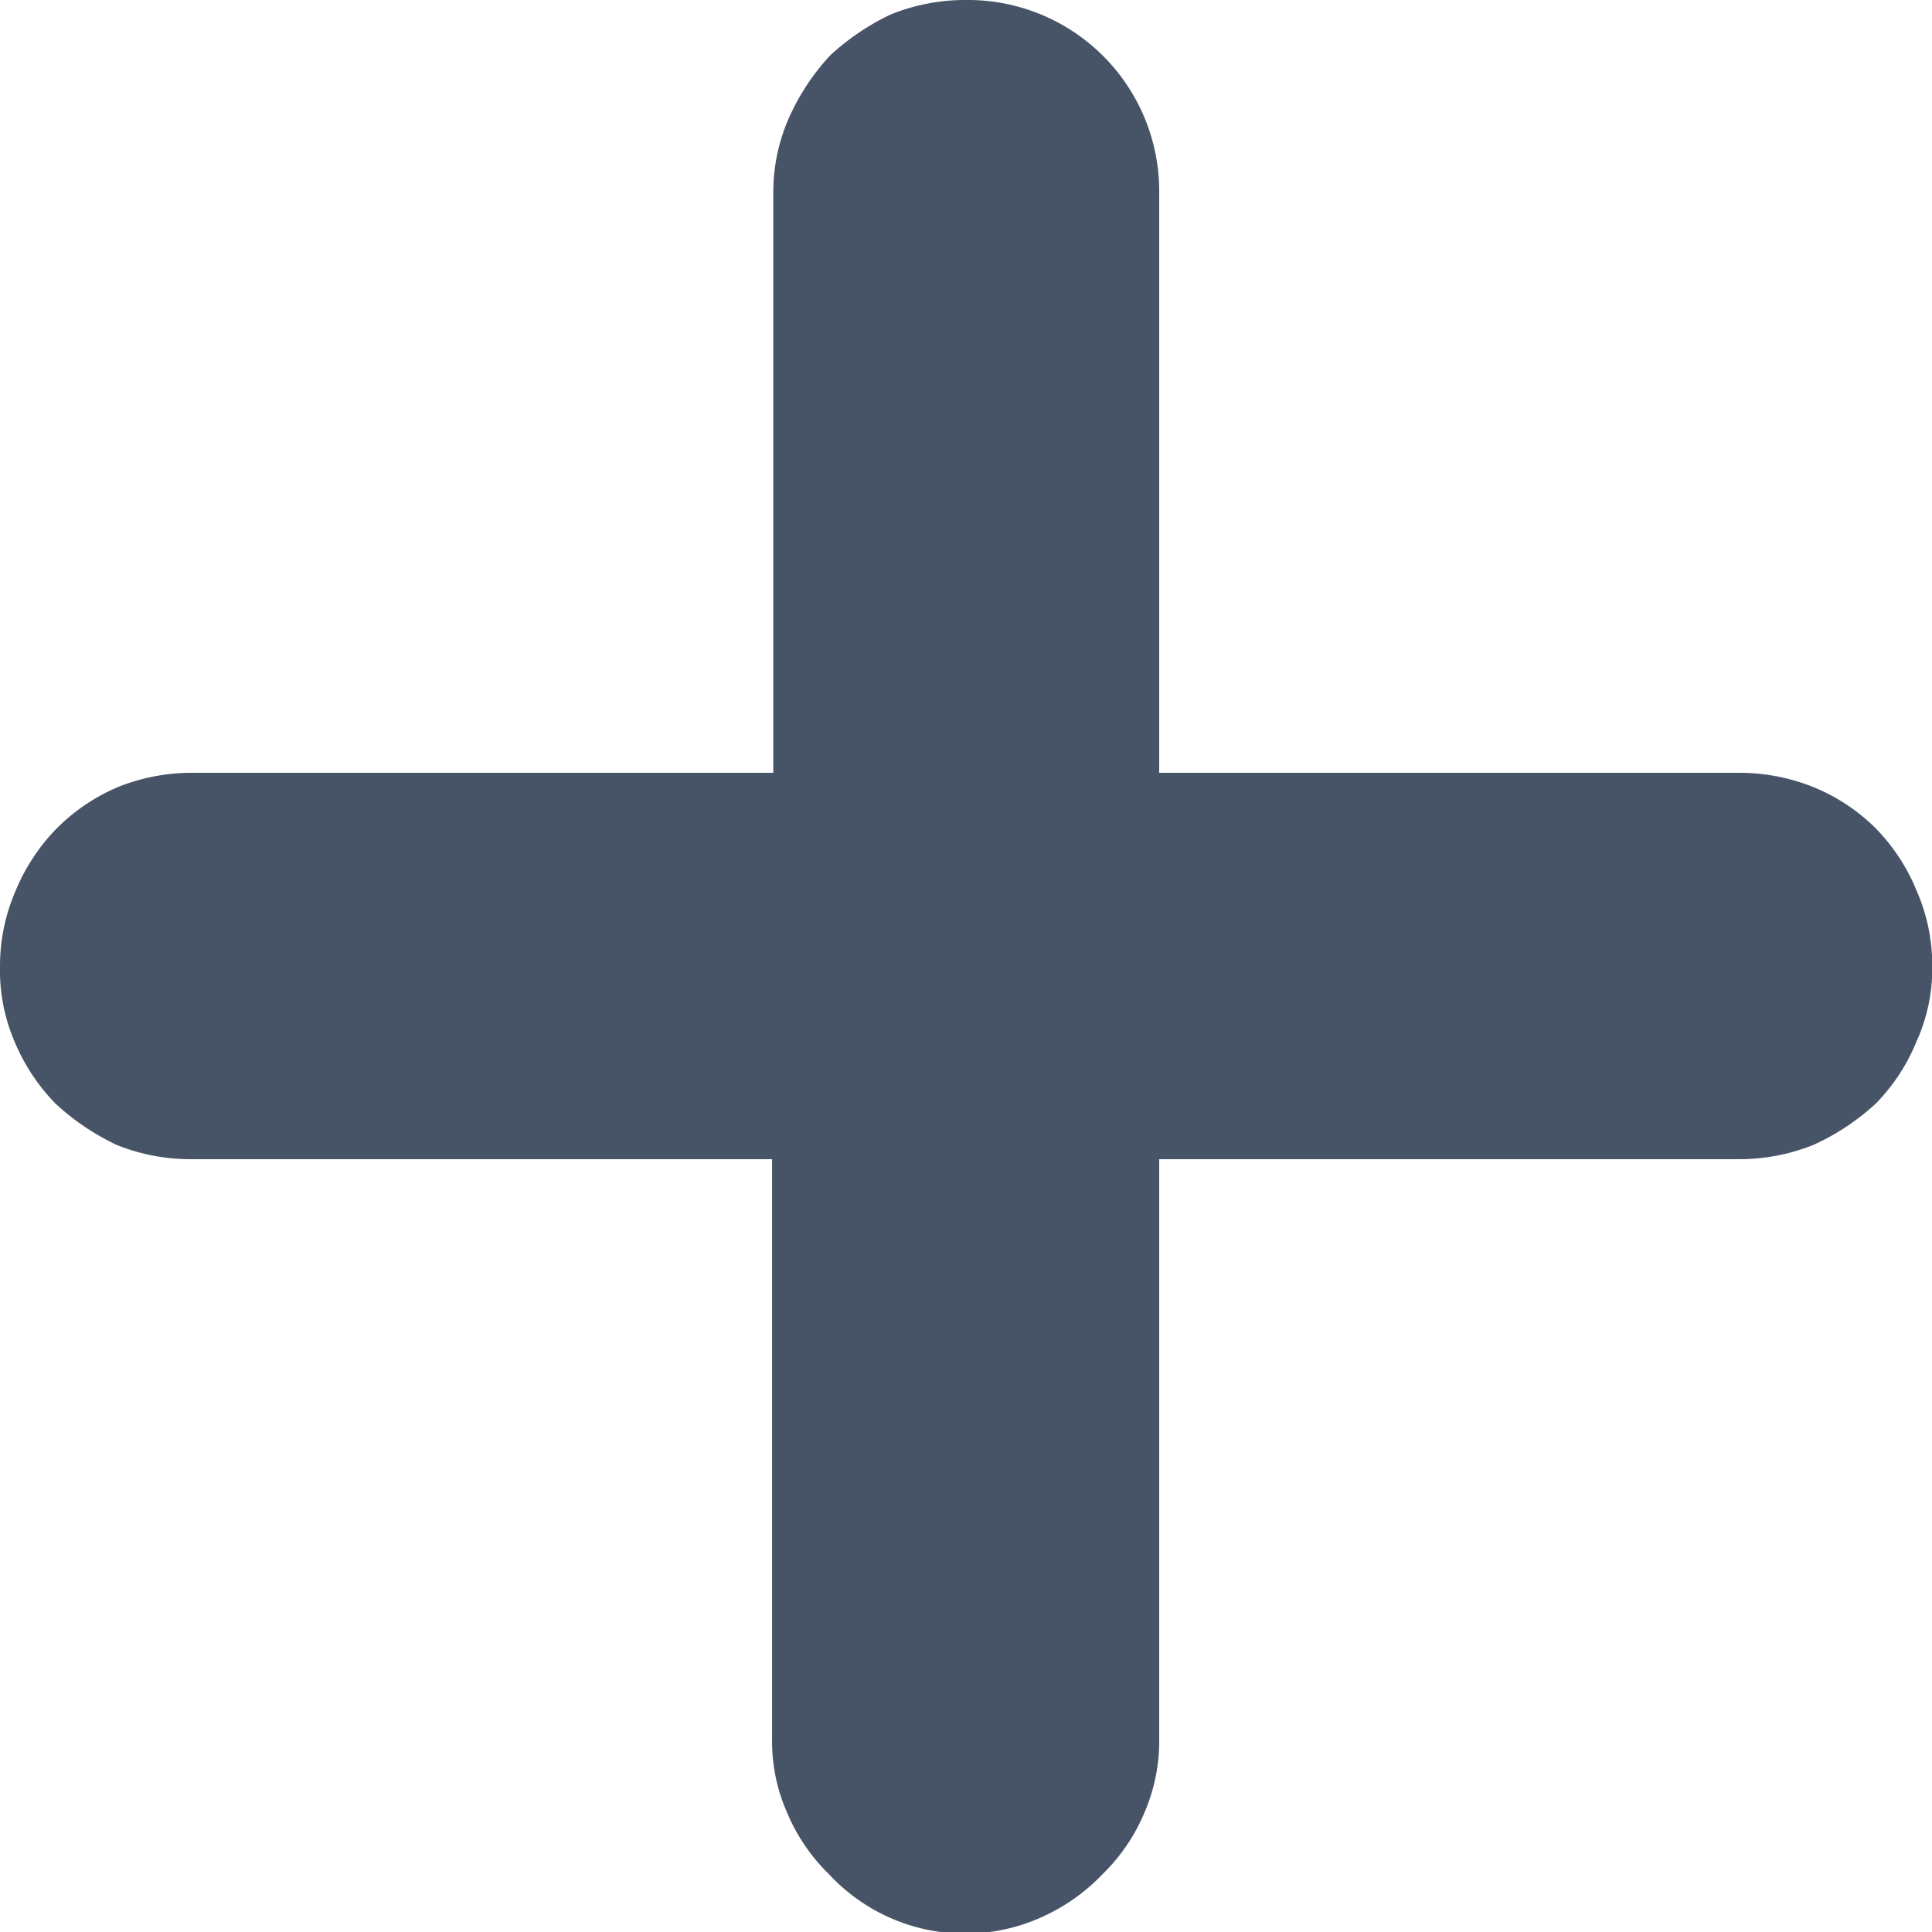 <svg xmlns="http://www.w3.org/2000/svg" width="8" height="8" viewBox="0 0 8 8">
  <defs>
    <style>
      .cls-1 {
        fill: #475468;
        fill-rule: evenodd;
      }
    </style>
  </defs>
  <path id="加号_1" data-name="加号 1" class="cls-1" d="M562.2,2074.2a0.824,0.824,0,0,1,.311.06,0.785,0.785,0,0,1,.256.17,0.8,0.8,0,0,1,.17.26,0.765,0.765,0,0,1,.064.31,0.732,0.732,0,0,1-.064.31,0.8,0.8,0,0,1-.17.26,0.984,0.984,0,0,1-.256.17,0.824,0.824,0,0,1-.311.06h-2.4v2.4a0.747,0.747,0,0,1-.063.31,0.771,0.771,0,0,1-.171.25,0.8,0.8,0,0,1-.256.18,0.769,0.769,0,0,1-.878-0.18,0.771,0.771,0,0,1-.171-0.25,0.732,0.732,0,0,1-.064-0.31v-2.4h-2.4a0.82,0.82,0,0,1-.316-0.06,1.007,1.007,0,0,1-.251-0.17,0.817,0.817,0,0,1-.171-0.26A0.747,0.747,0,0,1,555,2075a0.782,0.782,0,0,1,.064-0.31,0.817,0.817,0,0,1,.171-0.26,0.8,0.8,0,0,1,.251-0.17,0.82,0.82,0,0,1,.316-0.06h2.4v-2.4a0.765,0.765,0,0,1,.064-0.31,0.945,0.945,0,0,1,.171-0.26,1.007,1.007,0,0,1,.251-0.17A0.82,0.82,0,0,1,559,2071a0.792,0.792,0,0,1,.8.8v2.4h2.4Z" transform="translate(-555 -2071)"/>
</svg>
